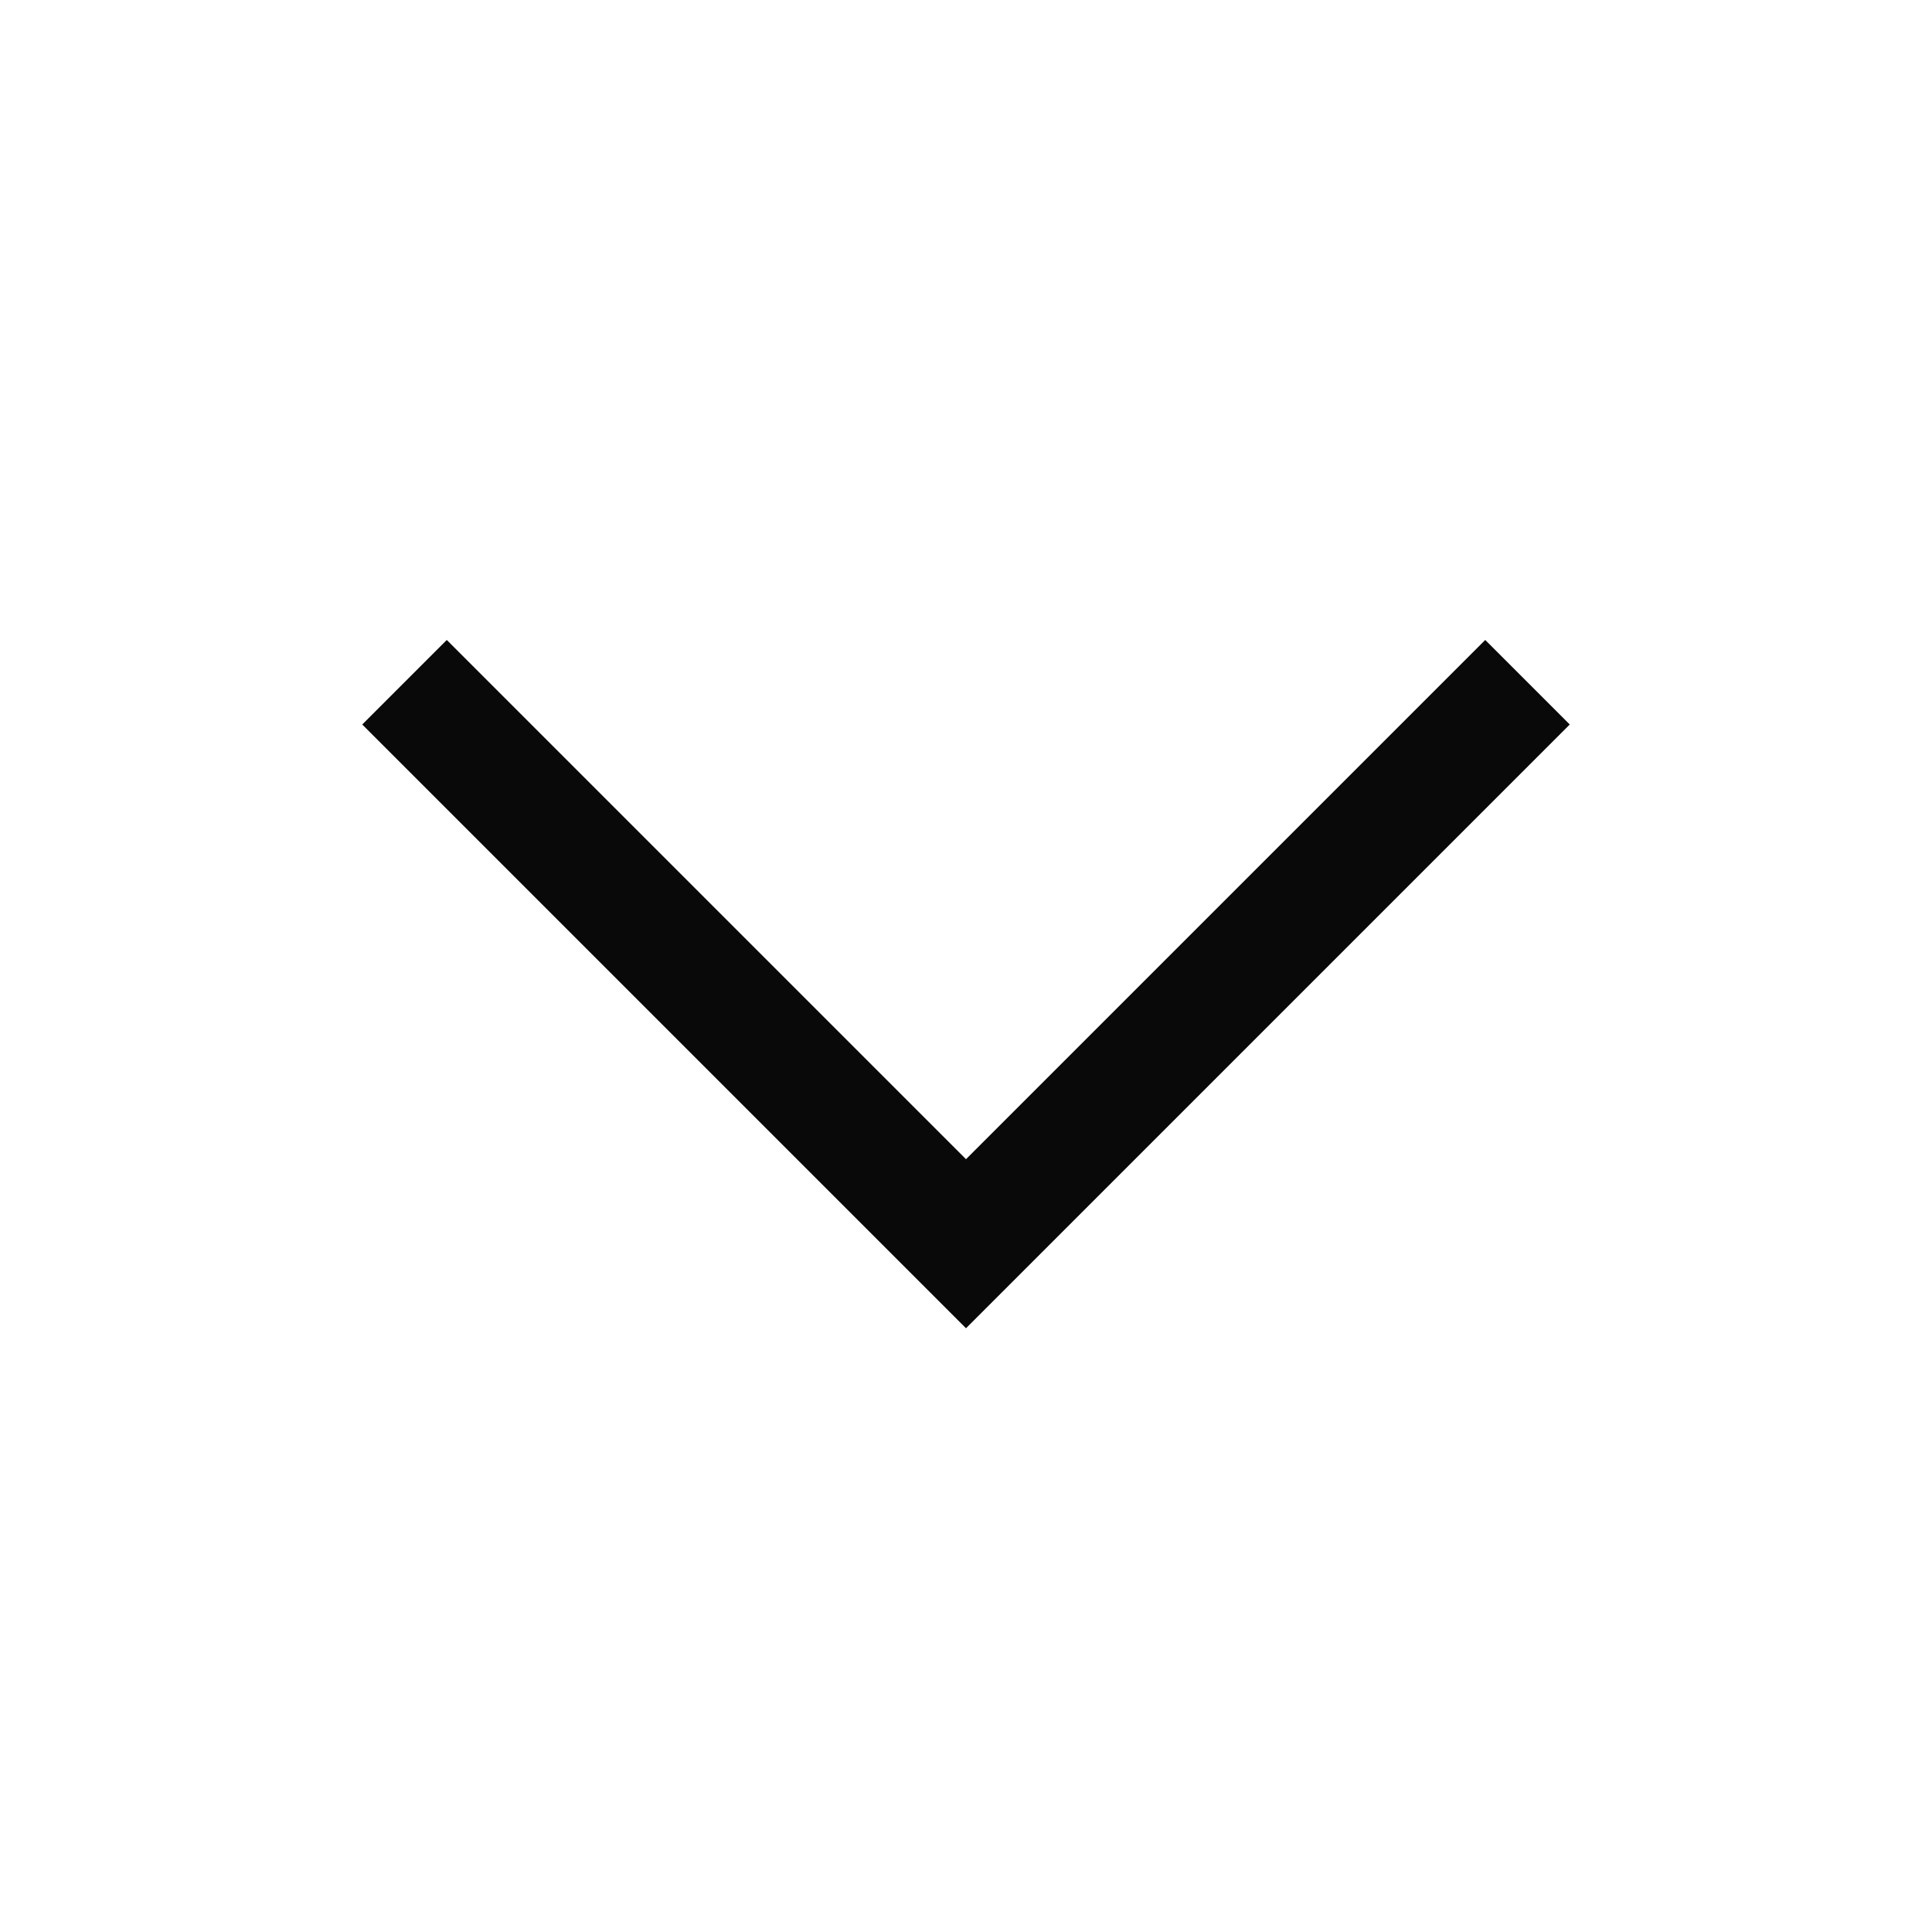 <svg width="24" height="24" viewBox="0 0 24 24" fill="#090909" xmlns="http://www.w3.org/2000/svg">
<g id="carbon:chevron-right">
<path id="Vector" d="M12 16.5L4.5 9L5.55 7.95L12 14.4L18.45 7.95L19.5 9L12 16.5Z" fill="#090909"/>
</g>
</svg>
